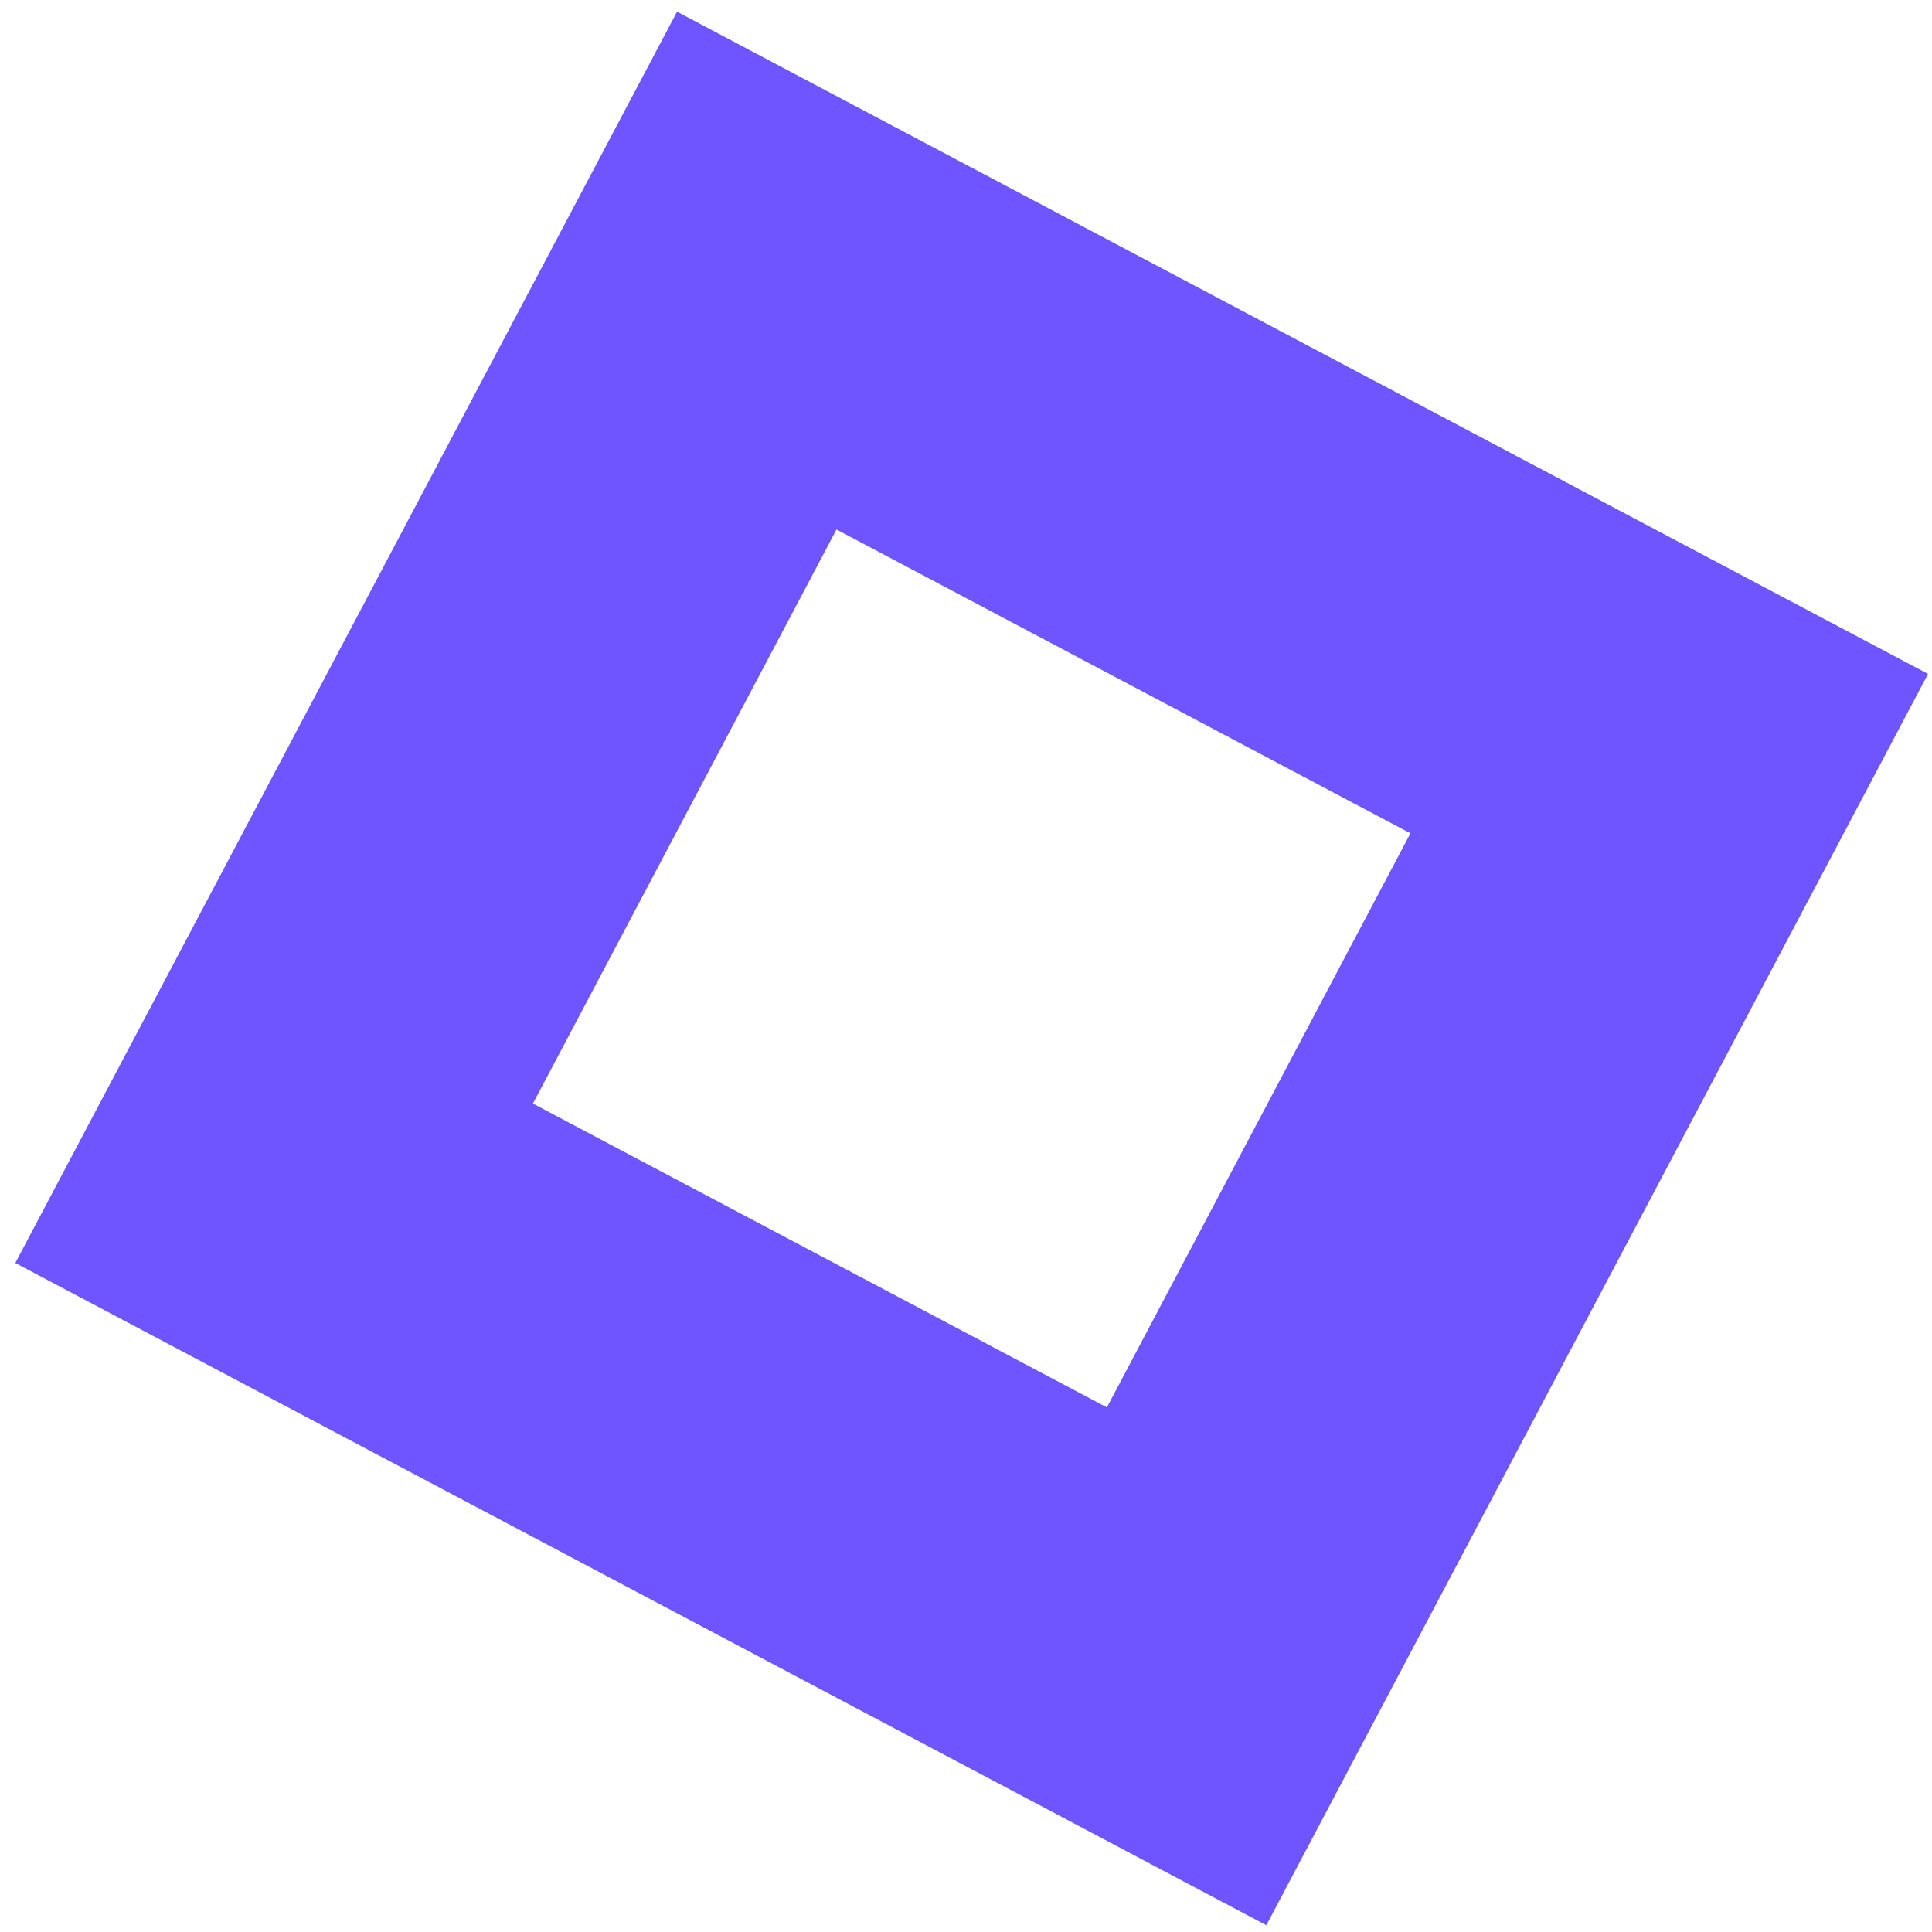 <svg width="114" height="114" viewBox="0 0 114 114" fill="none" xmlns="http://www.w3.org/2000/svg">
<path d="M49.359 31.244L31.447 65.117L65.313 83.045L83.225 49.171L49.359 31.244ZM39.95 0.689L113.767 39.765L74.722 113.601L0.903 74.524L39.95 0.689Z" fill="#6E55FF"/>
</svg>
